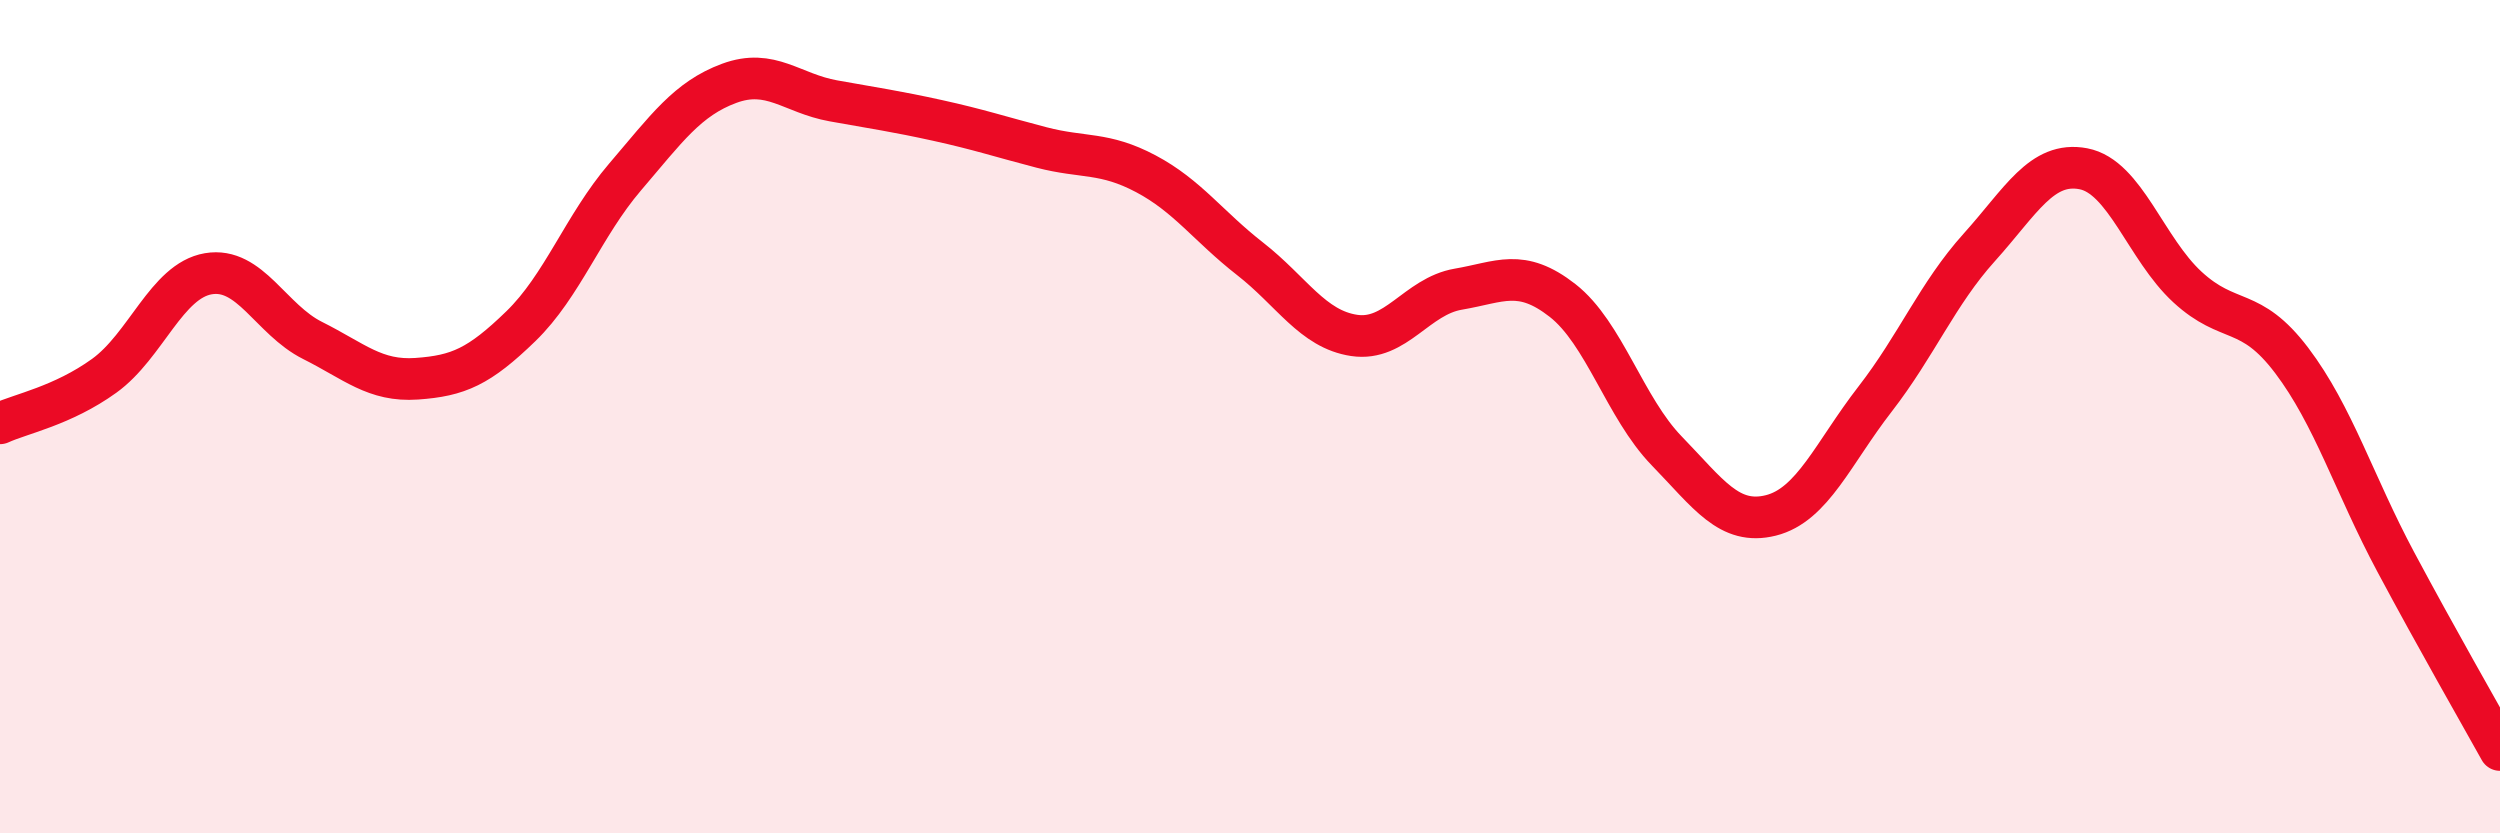 
    <svg width="60" height="20" viewBox="0 0 60 20" xmlns="http://www.w3.org/2000/svg">
      <path
        d="M 0,10.16 C 0.5,9.93 1.5,9.74 2.5,9.02 C 3.5,8.3 4,6.74 5,6.57 C 6,6.4 6.5,7.67 7.5,8.17 C 8.5,8.67 9,9.16 10,9.09 C 11,9.02 11.5,8.8 12.5,7.83 C 13.5,6.86 14,5.42 15,4.25 C 16,3.08 16.5,2.37 17.5,2 C 18.5,1.63 19,2.24 20,2.42 C 21,2.6 21.5,2.67 22.5,2.89 C 23.5,3.11 24,3.28 25,3.54 C 26,3.8 26.5,3.64 27.5,4.17 C 28.5,4.7 29,5.43 30,6.21 C 31,6.99 31.5,7.9 32.5,8.05 C 33.5,8.2 34,7.11 35,6.94 C 36,6.77 36.5,6.43 37.5,7.21 C 38.5,7.99 39,9.79 40,10.82 C 41,11.85 41.5,12.62 42.5,12.37 C 43.5,12.12 44,10.87 45,9.58 C 46,8.29 46.5,7.05 47.5,5.94 C 48.5,4.83 49,3.86 50,4.05 C 51,4.24 51.5,5.97 52.5,6.89 C 53.5,7.81 54,7.33 55,8.65 C 56,9.97 56.5,11.62 57.5,13.49 C 58.5,15.36 59.5,17.1 60,18L60 20L0 20Z"
        fill="#EB0A25"
        opacity="0.1"
        stroke-linecap="round"
        stroke-linejoin="round"
      />
      <path
        d="M 0,10.16 C 0.5,9.93 1.5,9.74 2.5,9.02 C 3.5,8.3 4,6.74 5,6.57 C 6,6.4 6.5,7.67 7.5,8.17 C 8.5,8.67 9,9.16 10,9.09 C 11,9.02 11.5,8.8 12.5,7.83 C 13.5,6.86 14,5.42 15,4.25 C 16,3.08 16.5,2.37 17.5,2 C 18.5,1.63 19,2.24 20,2.42 C 21,2.6 21.5,2.67 22.5,2.89 C 23.5,3.11 24,3.28 25,3.54 C 26,3.8 26.5,3.64 27.5,4.17 C 28.5,4.7 29,5.43 30,6.21 C 31,6.99 31.5,7.9 32.5,8.05 C 33.5,8.2 34,7.11 35,6.94 C 36,6.77 36.5,6.43 37.5,7.21 C 38.5,7.99 39,9.79 40,10.82 C 41,11.85 41.5,12.62 42.5,12.37 C 43.5,12.12 44,10.87 45,9.58 C 46,8.29 46.5,7.05 47.5,5.94 C 48.5,4.83 49,3.86 50,4.05 C 51,4.24 51.5,5.97 52.5,6.89 C 53.5,7.81 54,7.33 55,8.65 C 56,9.97 56.5,11.62 57.5,13.49 C 58.5,15.36 59.5,17.1 60,18"
        stroke="#EB0A25"
        stroke-width="1"
        fill="none"
        stroke-linecap="round"
        stroke-linejoin="round"
      />
    </svg>
  